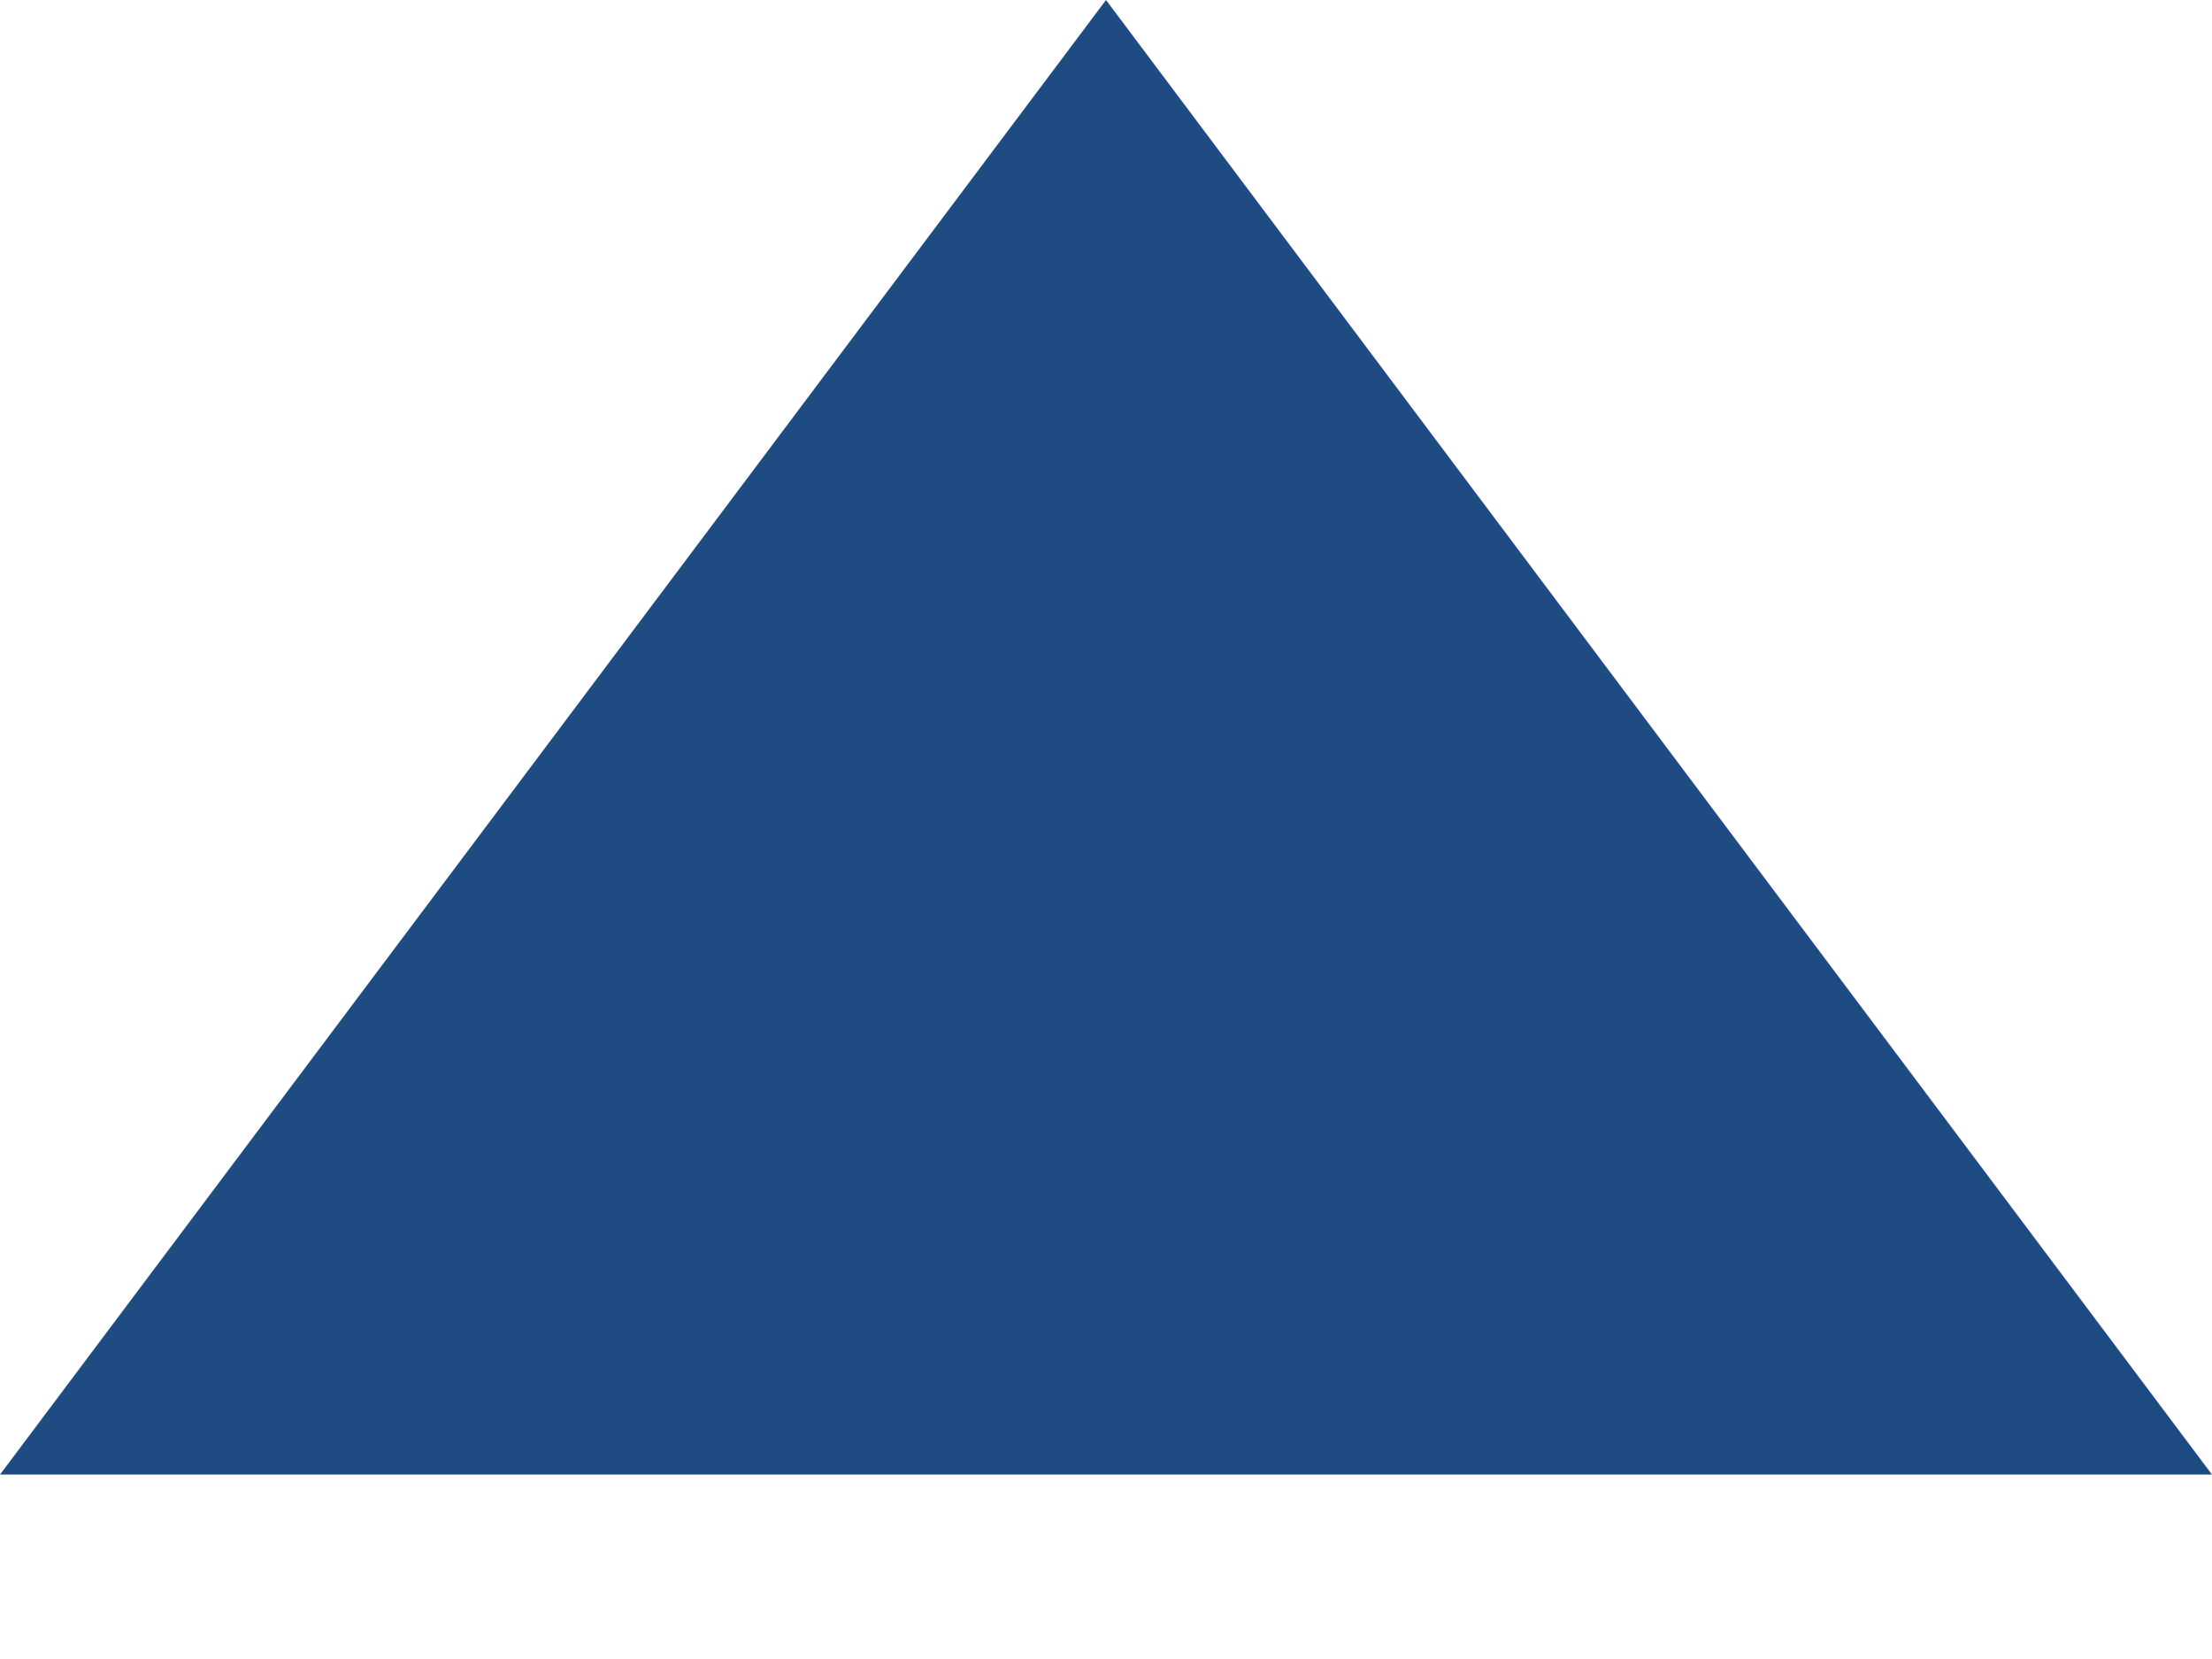 <?xml version="1.0" encoding="utf-8"?>
<svg xmlns="http://www.w3.org/2000/svg" fill="none" height="100%" overflow="visible" preserveAspectRatio="none" style="display: block;" viewBox="0 0 8 6" width="100%">
<path clip-rule="evenodd" d="M4 0L8 5.333H0L4 0Z" fill="#1E4C82" fill-rule="evenodd" id="Triangle"/>
</svg>